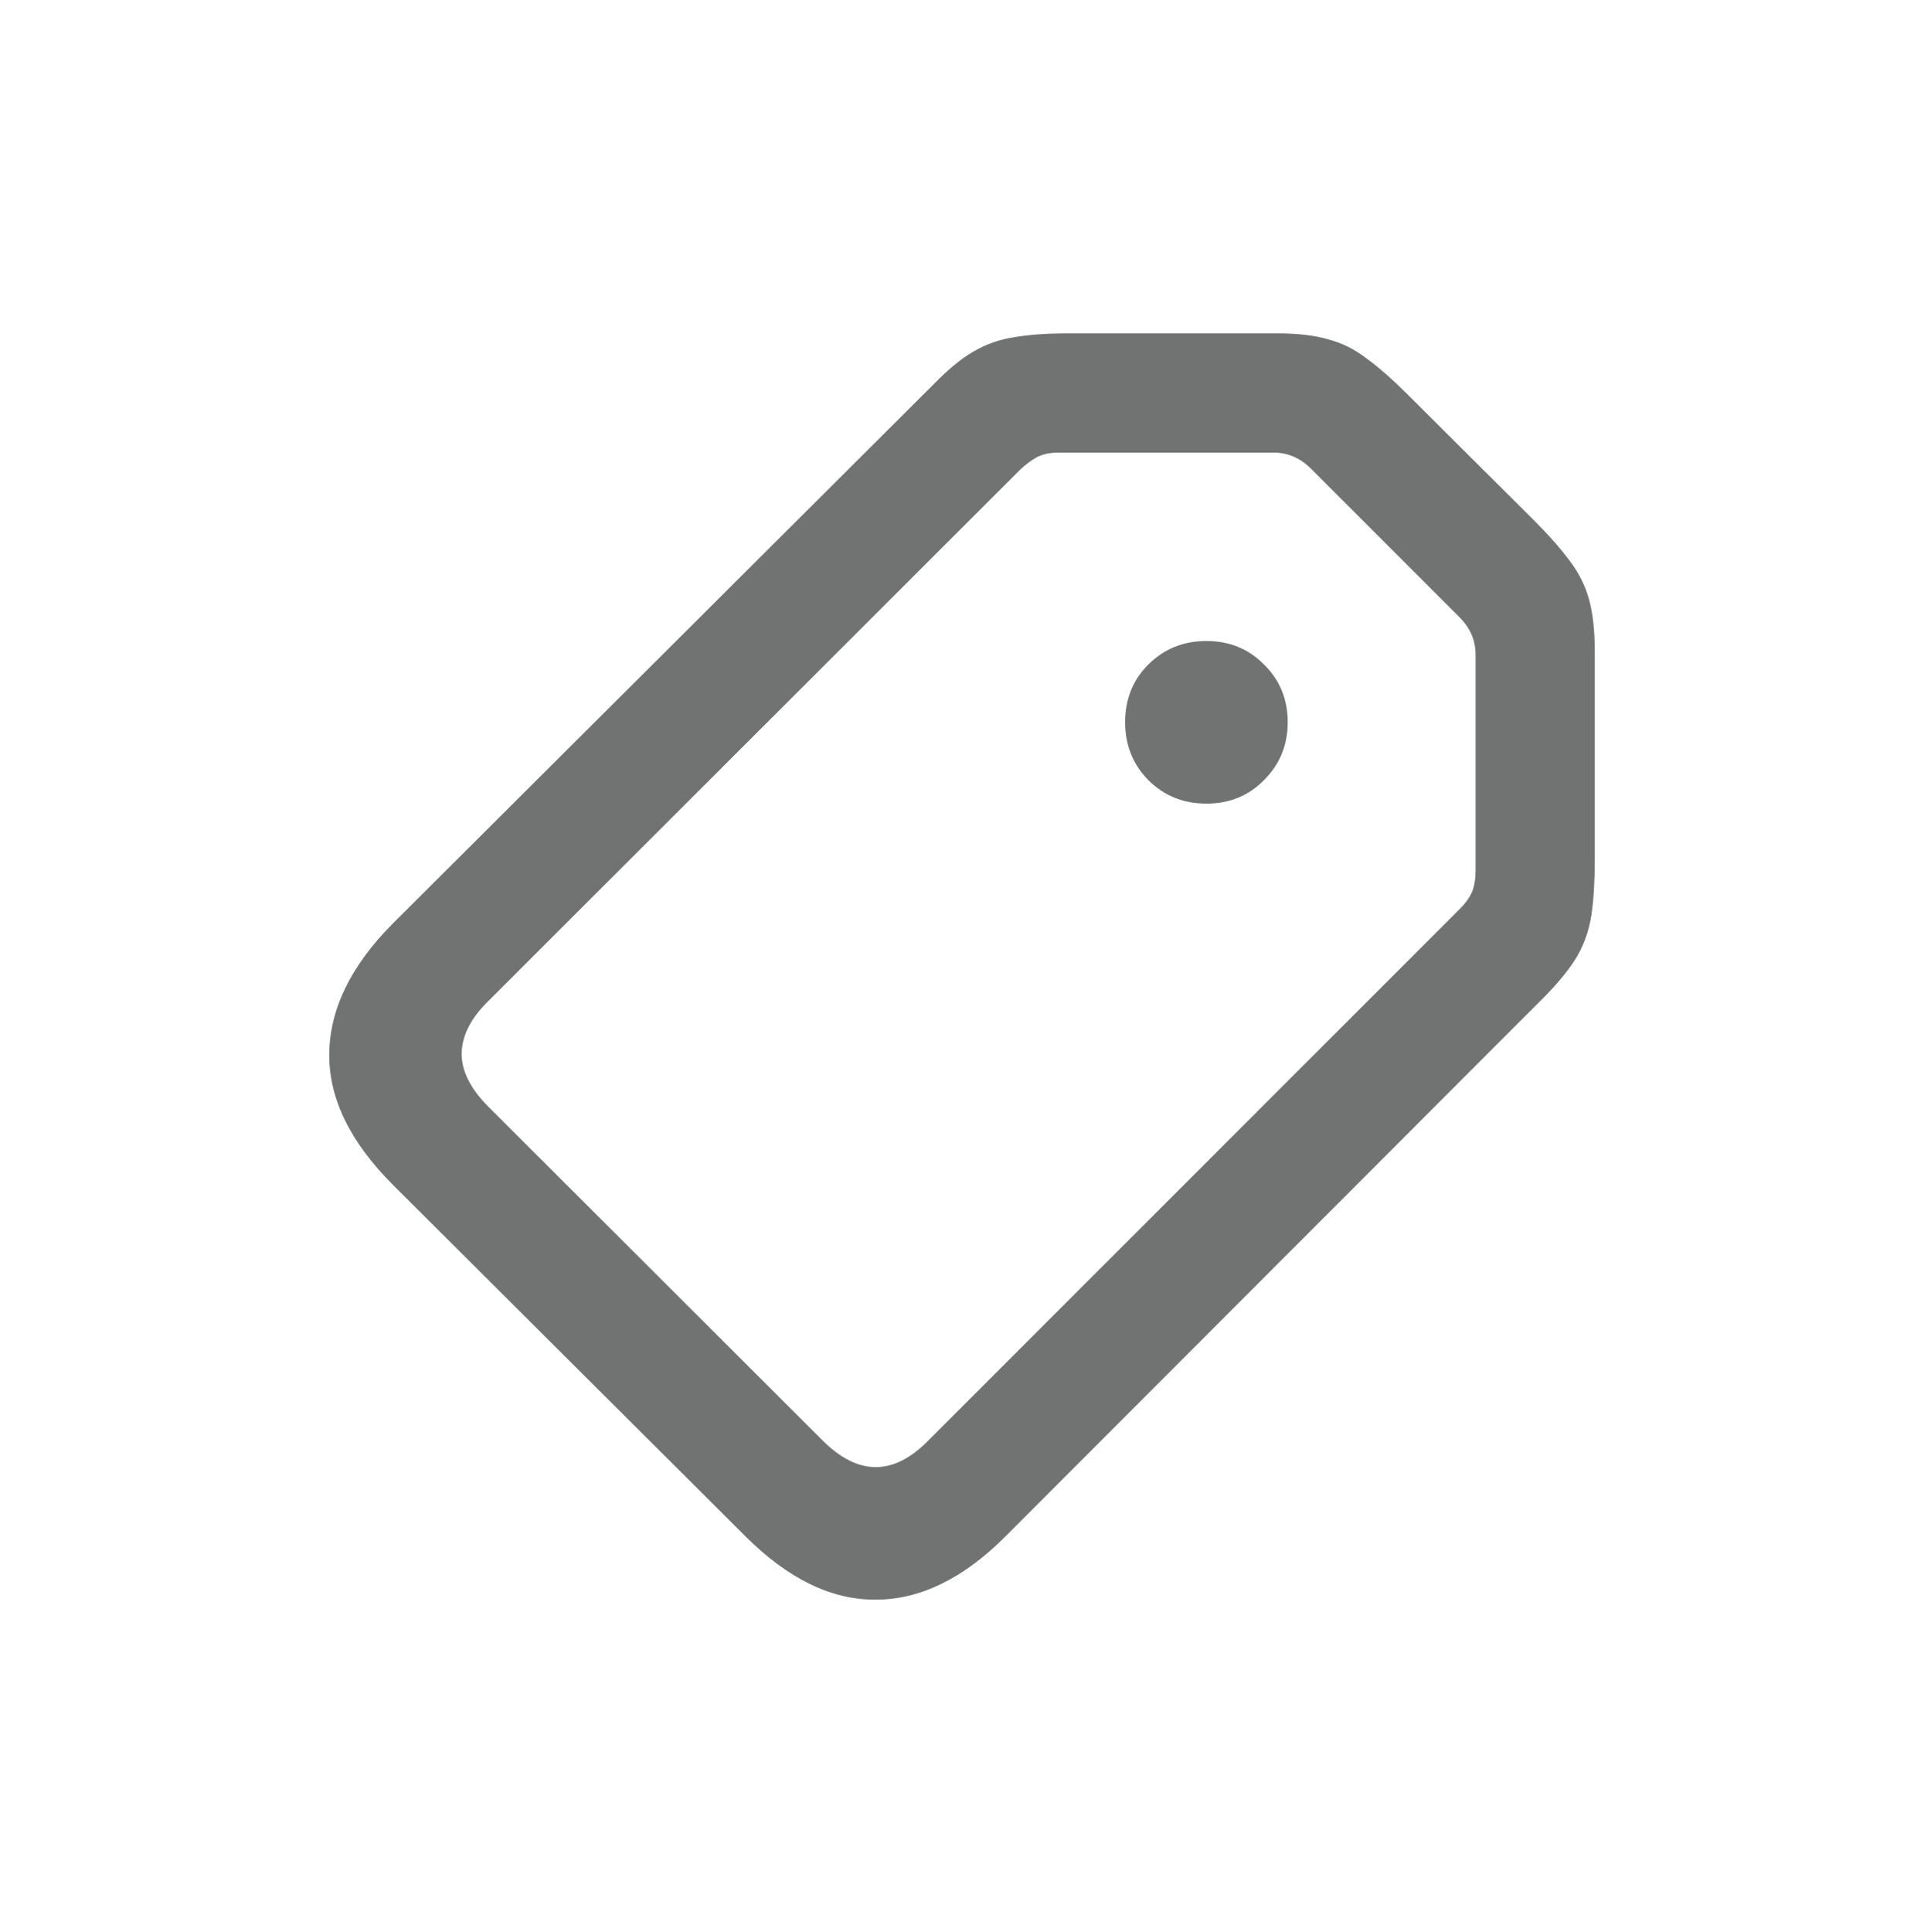 <svg width="248" height="249" viewBox="0 0 248 249" fill="none" xmlns="http://www.w3.org/2000/svg">
<path d="M129.593 198.018C124.165 203.446 118.596 206.16 112.884 206.16C107.173 206.207 101.556 203.47 96.034 197.947L50.651 152.706C45.128 147.183 42.39 141.566 42.438 135.855C42.485 130.097 45.199 124.503 50.58 119.075L120.389 49.478C122.23 47.59 123.929 46.198 125.487 45.301C127.092 44.357 128.838 43.743 130.726 43.46C132.614 43.13 134.951 42.964 137.735 42.964H164.64C167.283 42.964 169.478 43.224 171.224 43.743C173.018 44.215 174.67 45.041 176.18 46.221C177.738 47.354 179.508 48.912 181.49 50.894L197.704 67.037C199.686 69.019 201.244 70.789 202.377 72.347C203.557 73.904 204.383 75.58 204.855 77.374C205.327 79.12 205.563 81.315 205.563 83.958V110.791C205.563 113.576 205.421 115.936 205.138 117.872C204.855 119.76 204.265 121.506 203.368 123.111C202.471 124.668 201.079 126.415 199.191 128.35L129.593 198.018ZM119.61 185.699L188.216 117.093C188.877 116.432 189.373 115.748 189.703 115.04C190.034 114.284 190.199 113.317 190.199 112.137V84.383C190.199 82.542 189.514 80.937 188.146 79.568L168.959 60.381C167.59 59.013 165.985 58.328 164.144 58.328H136.461C135.375 58.328 134.455 58.517 133.7 58.895C132.992 59.272 132.26 59.815 131.505 60.523L62.899 129.058C60.681 131.229 59.548 133.471 59.501 135.784C59.501 138.05 60.657 140.339 62.97 142.652L106.017 185.628C110.595 190.206 115.126 190.23 119.61 185.699ZM155.506 103.57C152.533 103.57 150.031 102.555 148.002 100.525C146.019 98.496 145.028 96.018 145.028 93.091C145.028 90.118 146.019 87.64 148.002 85.657C150.031 83.628 152.533 82.613 155.506 82.613C158.48 82.613 160.958 83.628 162.941 85.657C164.97 87.64 165.985 90.118 165.985 93.091C165.985 96.018 164.97 98.496 162.941 100.525C160.958 102.555 158.48 103.57 155.506 103.57Z" fill="#707371"/>
</svg>
